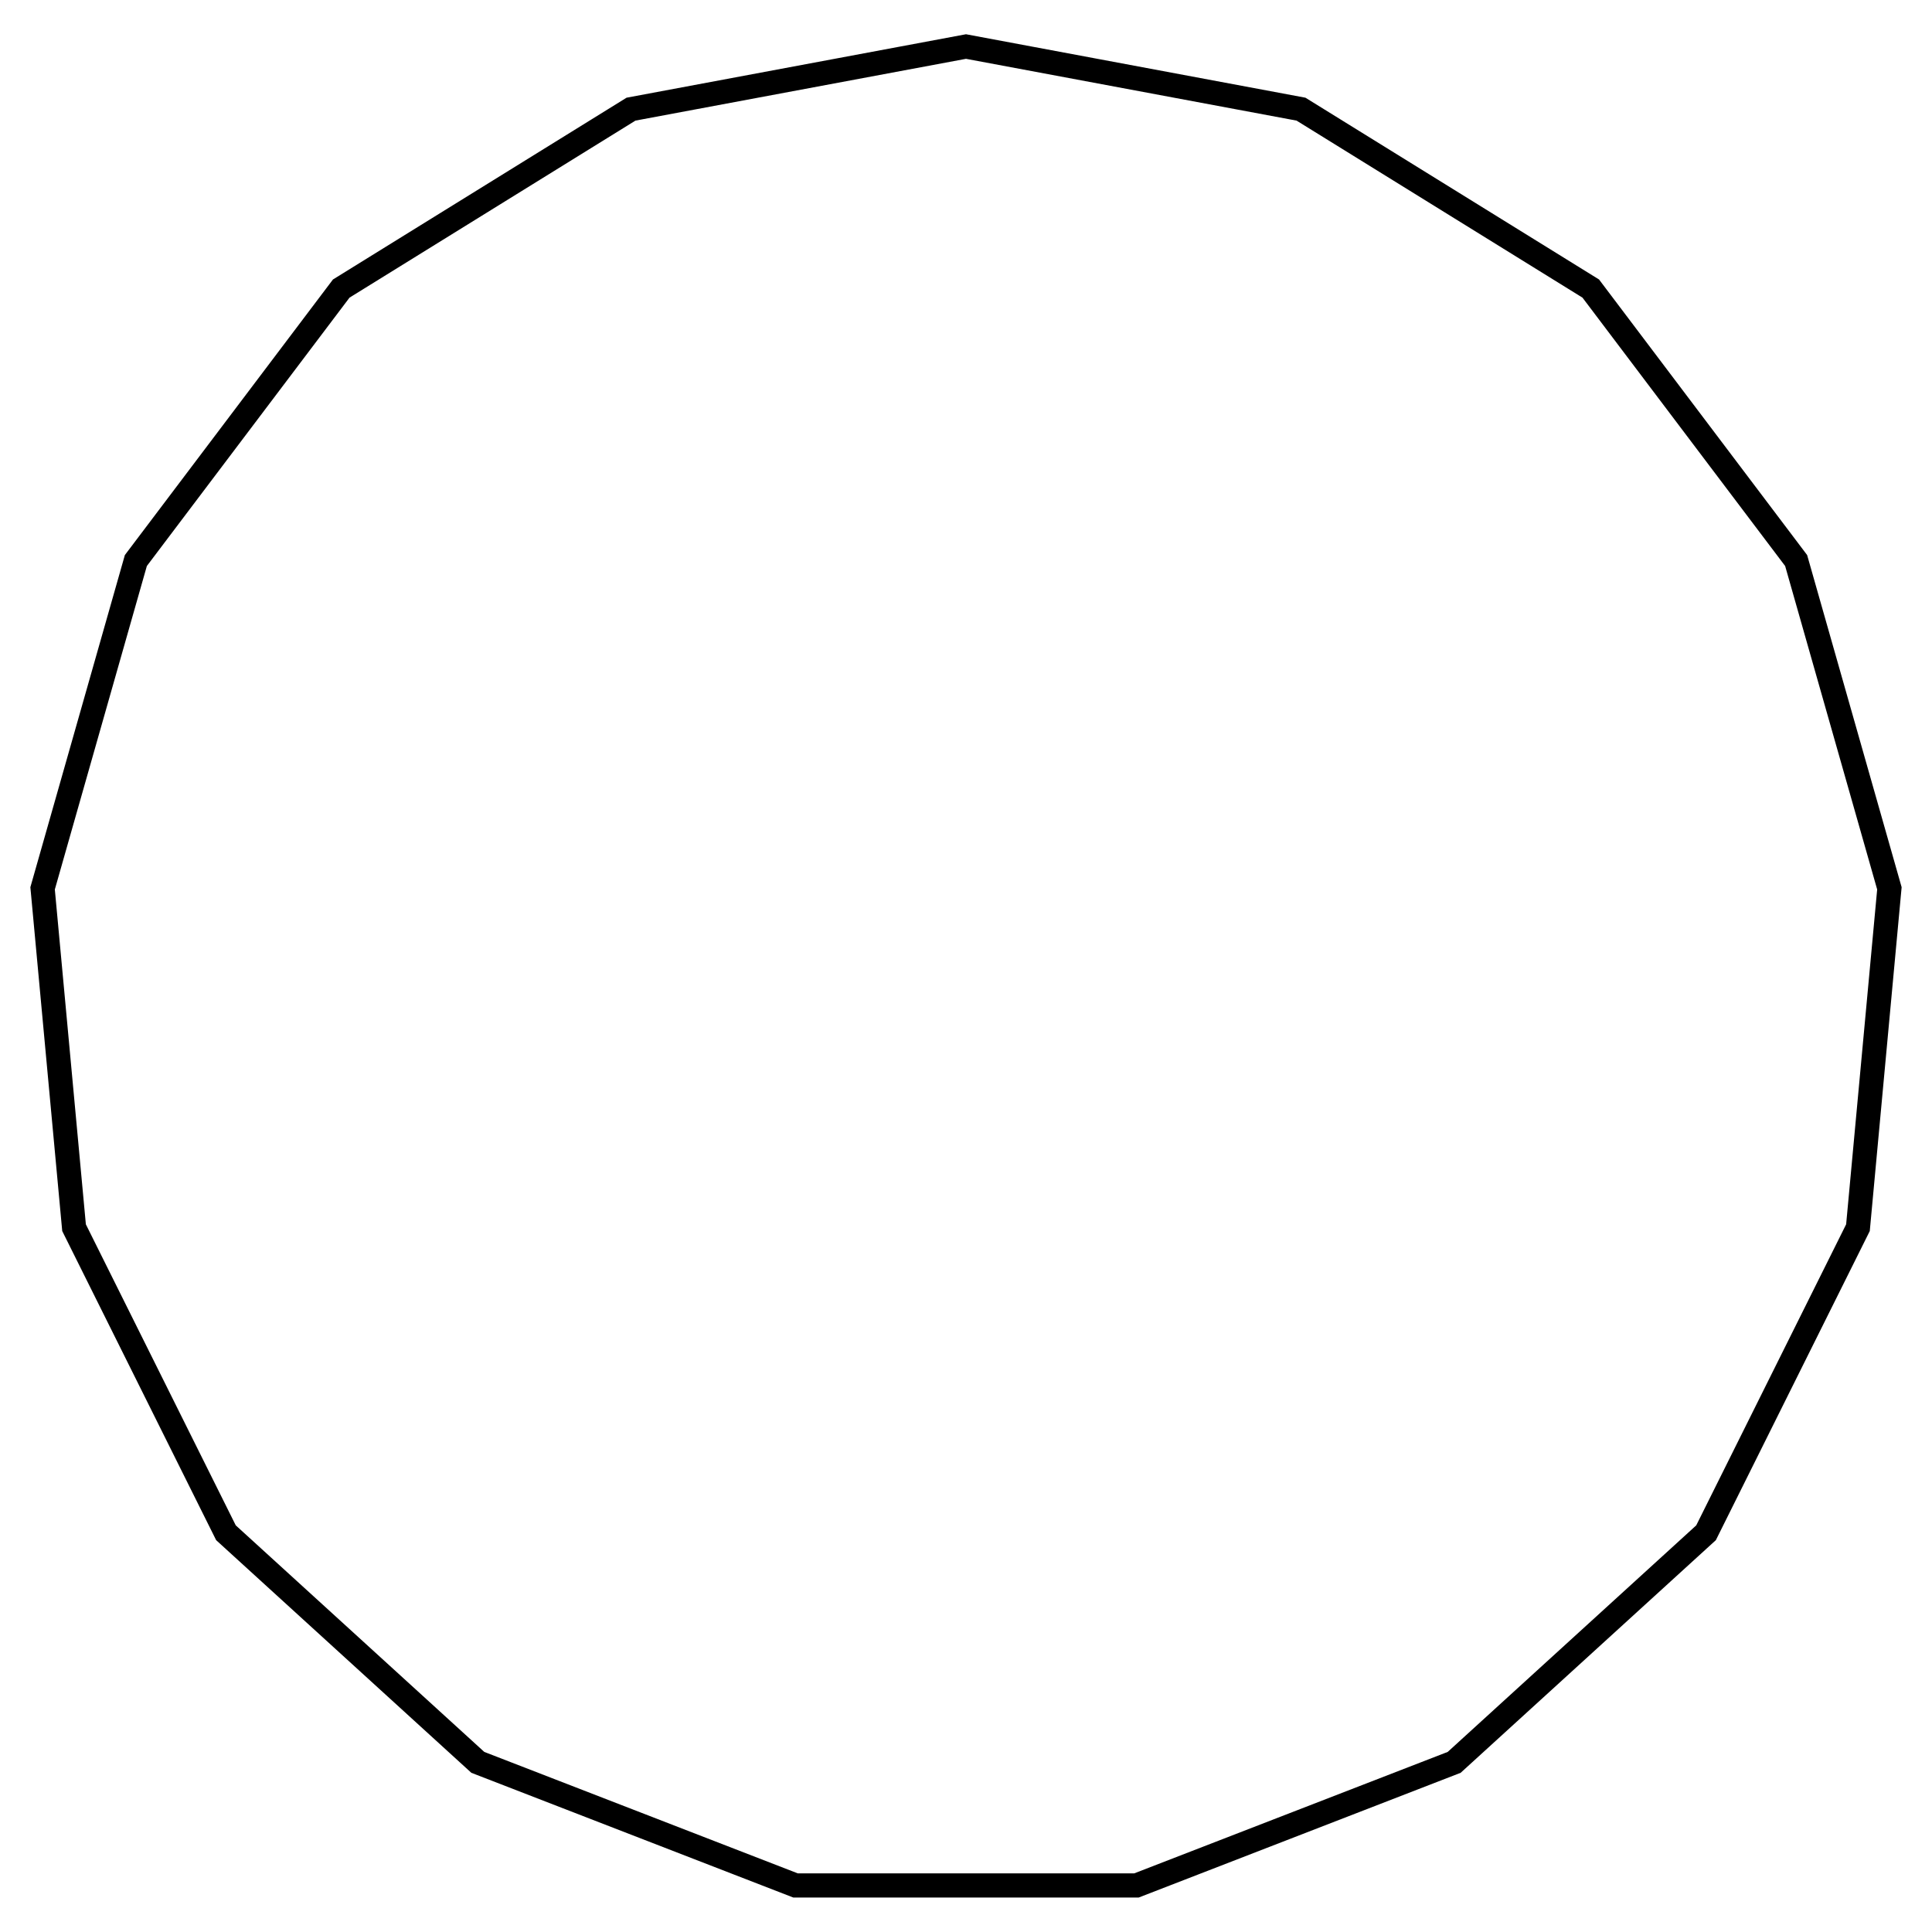 <?xml version="1.0" encoding="UTF-8" standalone="yes"?>
<!DOCTYPE svg PUBLIC "-//W3C//DTD SVG 1.1//EN" "http://www.w3.org/Graphics/SVG/1.1/DTD/svg11.dtd">
<svg width="400px" height="400px" viewBox="0 0 200 200" xmlns="http://www.w3.org/2000/svg" version="1.1">
    <polygon style="fill:none;stroke:#000000;stroke-width:2.5px" points="117.64,195.183 82.36,195.183 49.463,182.438 23.39,158.67 7.665,127.089 4.41,91.96 14.064,58.026 35.325,29.872 65.321,11.3 100,4.817 134.679,11.3 164.675,29.872 185.936,58.026 195.59,91.96 192.335,127.089 176.61,158.67 150.537,182.438"/>
</svg>